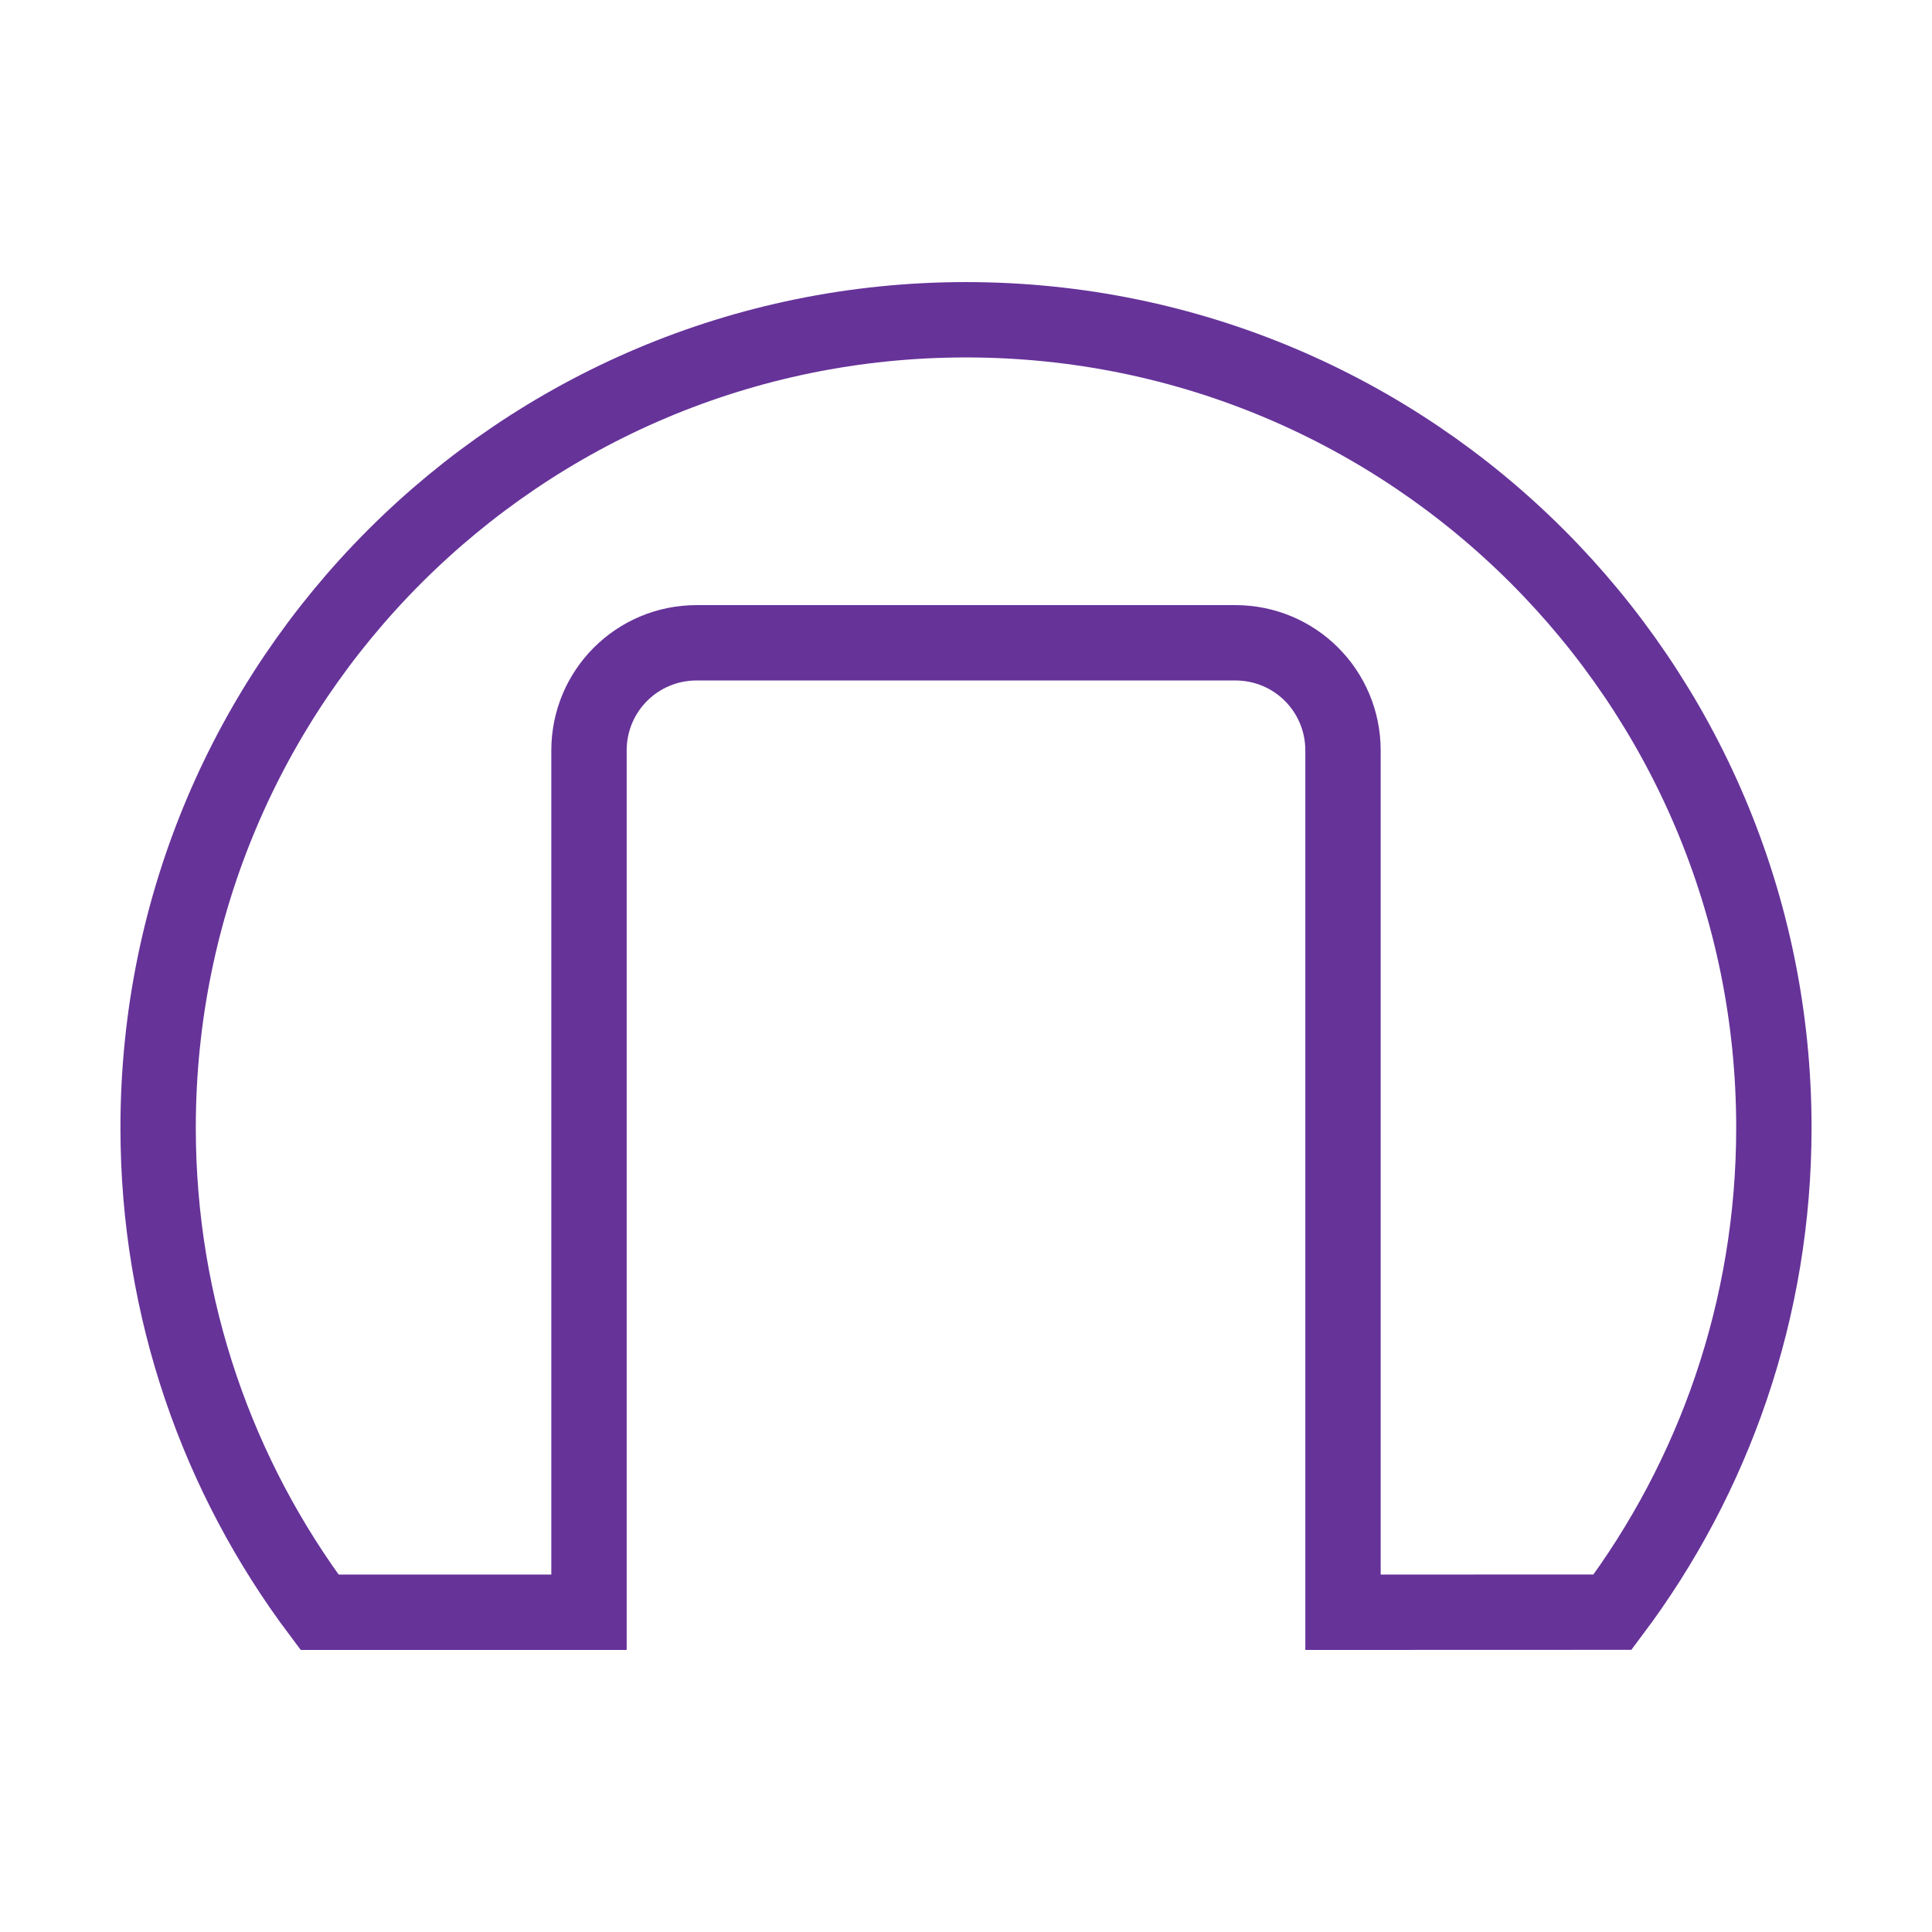 <?xml version="1.0" encoding="UTF-8" standalone="no"?>
<!-- Created with Inkscape (http://www.inkscape.org/) -->

<svg
   xmlns:dc="http://purl.org/dc/elements/1.1/"
   xmlns:cc="http://creativecommons.org/ns#"
   xmlns:rdf="http://www.w3.org/1999/02/22-rdf-syntax-ns#"
   xmlns:svg="http://www.w3.org/2000/svg"
   xmlns="http://www.w3.org/2000/svg"
   xmlns:xlink="http://www.w3.org/1999/xlink"
   xmlns:sodipodi="http://sodipodi.sourceforge.net/DTD/sodipodi-0.dtd"
   xmlns:inkscape="http://www.inkscape.org/namespaces/inkscape"
   width="124.016"
   height="124.016"
   id="svg2"
   version="1.1"
   inkscape:version="0.48.3.1 r9886"
   sodipodi:docname="znakViol.svg">
  <defs
     id="defs4">
    <linearGradient
       inkscape:collect="always"
       id="linearGradient5040">
      <stop
         style="stop-color:#ff0000;stop-opacity:1;"
         offset="0"
         id="stop5042" />
      <stop
         style="stop-color:#ff0000;stop-opacity:0;"
         offset="1"
         id="stop5044" />
    </linearGradient>
    <linearGradient
       inkscape:collect="always"
       xlink:href="#linearGradient5040"
       id="linearGradient5046"
       x1="519.512"
       y1="414.886"
       x2="678.582"
       y2="717.145"
       gradientUnits="userSpaceOnUse" />
    <filter
       id="filter3409"
       inkscape:label="Drop shadow"
       width="1.5"
       height="1.5"
       x="-0.25"
       y="-0.25"
       color-interpolation-filters="sRGB">
      <feGaussianBlur
         id="feGaussianBlur3411"
         in="SourceAlpha"
         stdDeviation="3"
         result="blur" />
      <feColorMatrix
         id="feColorMatrix3413"
         result="bluralpha"
         type="matrix"
         values="1 0 0 0 0 0 1 0 0 0 0 0 1 0 0 0 0 0 0.7 0 " />
      <feOffset
         id="feOffset3415"
         in="bluralpha"
         dx="2"
         dy="2"
         result="offsetBlur" />
      <feMerge
         id="feMerge3417">
        <feMergeNode
           id="feMergeNode3419"
           in="offsetBlur" />
        <feMergeNode
           id="feMergeNode3421"
           in="SourceGraphic" />
      </feMerge>
    </filter>
    <filter
       id="filter3423"
       inkscape:label="Drop shadow"
       width="1.5"
       height="1.5"
       x="-0.25"
       y="-0.25"
       color-interpolation-filters="sRGB">
      <feGaussianBlur
         id="feGaussianBlur3425"
         in="SourceAlpha"
         stdDeviation="3"
         result="blur" />
      <feColorMatrix
         id="feColorMatrix3427"
         result="bluralpha"
         type="matrix"
         values="1 0 0 0 0 0 1 0 0 0 0 0 1 0 0 0 0 0 0.7 0 " />
      <feOffset
         id="feOffset3429"
         in="bluralpha"
         dx="2"
         dy="2"
         result="offsetBlur" />
      <feMerge
         id="feMerge3431">
        <feMergeNode
           id="feMergeNode3433"
           in="offsetBlur" />
        <feMergeNode
           id="feMergeNode3435"
           in="SourceGraphic" />
      </feMerge>
    </filter>
    <filter
       id="filter3437"
       inkscape:label="Drop shadow"
       width="1.5"
       height="1.5"
       x="-0.25"
       y="-0.25"
       color-interpolation-filters="sRGB">
      <feGaussianBlur
         id="feGaussianBlur3439"
         in="SourceAlpha"
         stdDeviation="3"
         result="blur" />
      <feColorMatrix
         id="feColorMatrix3441"
         result="bluralpha"
         type="matrix"
         values="1 0 0 0 0 0 1 0 0 0 0 0 1 0 0 0 0 0 0.7 0 " />
      <feOffset
         id="feOffset3443"
         in="bluralpha"
         dx="2"
         dy="2"
         result="offsetBlur" />
      <feMerge
         id="feMerge3445">
        <feMergeNode
           id="feMergeNode3447"
           in="offsetBlur" />
        <feMergeNode
           id="feMergeNode3449"
           in="SourceGraphic" />
      </feMerge>
    </filter>
    <marker
       inkscape:stockid="Arrow1Lend"
       orient="auto"
       refY="0"
       refX="0"
       id="Arrow1Lend"
       style="overflow:visible">
      <path
         inkscape:connector-curvature="0"
         id="path4119"
         d="M 0,0 5,-5 -12.5,0 5,5 0,0 z"
         style="fill-rule:evenodd;stroke:#000000;stroke-width:1pt;marker-start:none"
         transform="matrix(-0.8,0,0,-0.8,-10,0)" />
    </marker>
    <marker
       inkscape:stockid="Arrow1Lend"
       orient="auto"
       refY="0"
       refX="0"
       id="marker5364"
       style="overflow:visible">
      <path
         inkscape:connector-curvature="0"
         id="path5366"
         d="M 0,0 5,-5 -12.5,0 5,5 0,0 z"
         style="fill-rule:evenodd;stroke:#000000;stroke-width:1pt;marker-start:none"
         transform="matrix(-0.8,0,0,-0.8,-10,0)" />
    </marker>
    <marker
       inkscape:stockid="Arrow1Lstart"
       orient="auto"
       refY="0"
       refX="0"
       id="Arrow1Lstart"
       style="overflow:visible">
      <path
         inkscape:connector-curvature="0"
         id="path4116"
         d="M 0,0 5,-5 -12.5,0 5,5 0,0 z"
         style="fill-rule:evenodd;stroke:#000000;stroke-width:1pt;marker-start:none"
         transform="matrix(0.8,0,0,0.8,10,0)" />
    </marker>
    <marker
       inkscape:stockid="Arrow1Lend"
       orient="auto"
       refY="0"
       refX="0"
       id="marker5370"
       style="overflow:visible">
      <path
         inkscape:connector-curvature="0"
         id="path5372"
         d="M 0,0 5,-5 -12.5,0 5,5 0,0 z"
         style="fill-rule:evenodd;stroke:#000000;stroke-width:1pt;marker-start:none"
         transform="matrix(-0.8,0,0,-0.8,-10,0)" />
    </marker>
    <marker
       inkscape:stockid="Arrow1Lend"
       orient="auto"
       refY="0"
       refX="0"
       id="marker5374"
       style="overflow:visible">
      <path
         inkscape:connector-curvature="0"
         id="path5376"
         d="M 0,0 5,-5 -12.5,0 5,5 0,0 z"
         style="fill-rule:evenodd;stroke:#000000;stroke-width:1pt;marker-start:none"
         transform="matrix(-0.8,0,0,-0.8,-10,0)" />
    </marker>
    <marker
       inkscape:stockid="Arrow1Lend"
       orient="auto"
       refY="0"
       refX="0"
       id="marker5378"
       style="overflow:visible">
      <path
         inkscape:connector-curvature="0"
         id="path5380"
         d="M 0,0 5,-5 -12.5,0 5,5 0,0 z"
         style="fill-rule:evenodd;stroke:#000000;stroke-width:1pt;marker-start:none"
         transform="matrix(-0.8,0,0,-0.8,-10,0)" />
    </marker>
    <marker
       inkscape:stockid="DotL"
       orient="auto"
       refY="0"
       refX="0"
       id="DotL"
       style="overflow:visible">
      <path
         inkscape:connector-curvature="0"
         id="path4178"
         d="m -2.5,-1 c 0,2.76 -2.24,5 -5,5 -2.76,0 -5,-2.24 -5,-5 0,-2.76 2.24,-5 5,-5 2.76,0 5,2.24 5,5 z"
         style="fill-rule:evenodd;stroke:#000000;stroke-width:1pt;marker-start:none;marker-end:none"
         transform="matrix(0.8,0,0,0.8,5.92,0.8)" />
    </marker>
    <marker
       inkscape:stockid="Arrow1Lend"
       orient="auto"
       refY="0"
       refX="0"
       id="marker5384"
       style="overflow:visible">
      <path
         inkscape:connector-curvature="0"
         id="path5386"
         d="M 0,0 5,-5 -12.5,0 5,5 0,0 z"
         style="fill-rule:evenodd;stroke:#000000;stroke-width:1pt;marker-start:none"
         transform="matrix(-0.8,0,0,-0.8,-10,0)" />
    </marker>
    <marker
       inkscape:stockid="Arrow1Lend"
       orient="auto"
       refY="0"
       refX="0"
       id="marker5388"
       style="overflow:visible">
      <path
         inkscape:connector-curvature="0"
         id="path5390"
         d="M 0,0 5,-5 -12.5,0 5,5 0,0 z"
         style="fill-rule:evenodd;stroke:#000000;stroke-width:1pt;marker-start:none"
         transform="matrix(-0.8,0,0,-0.8,-10,0)" />
    </marker>
    <filter
       id="filter5159"
       inkscape:label="Drop Shadow"
       color-interpolation-filters="sRGB">
      <feFlood
         id="feFlood5161"
         flood-opacity="0.7"
         flood-color="rgb(0,0,0)"
         result="flood" />
      <feComposite
         id="feComposite5163"
         in2="SourceGraphic"
         in="flood"
         operator="in"
         result="composite1" />
      <feGaussianBlur
         id="feGaussianBlur5165"
         stdDeviation="3"
         result="blur" />
      <feOffset
         id="feOffset5167"
         dx="2"
         dy="2"
         result="offset" />
      <feComposite
         id="feComposite5169"
         in2="offset"
         in="SourceGraphic"
         operator="over"
         result="composite2" />
    </filter>
    <filter
       id="filter5245"
       inkscape:label="Drop Shadow"
       color-interpolation-filters="sRGB">
      <feFlood
         id="feFlood5247"
         flood-opacity="0.7"
         flood-color="rgb(0,0,0)"
         result="flood" />
      <feComposite
         id="feComposite5249"
         in2="SourceGraphic"
         in="flood"
         operator="in"
         result="composite1" />
      <feGaussianBlur
         id="feGaussianBlur5251"
         stdDeviation="3"
         result="blur" />
      <feOffset
         id="feOffset5253"
         dx="2"
         dy="2"
         result="offset" />
      <feComposite
         id="feComposite5255"
         in2="offset"
         in="SourceGraphic"
         operator="over"
         result="composite2" />
    </filter>
    <filter
       id="filter5257"
       inkscape:label="Drop Shadow"
       color-interpolation-filters="sRGB">
      <feFlood
         id="feFlood5259"
         flood-opacity="0.7"
         flood-color="rgb(0,0,0)"
         result="flood" />
      <feComposite
         id="feComposite5261"
         in2="SourceGraphic"
         in="flood"
         operator="in"
         result="composite1" />
      <feGaussianBlur
         id="feGaussianBlur5263"
         stdDeviation="3"
         result="blur" />
      <feOffset
         id="feOffset5265"
         dx="2"
         dy="2"
         result="offset" />
      <feComposite
         id="feComposite5267"
         in2="offset"
         in="SourceGraphic"
         operator="over"
         result="composite2" />
    </filter>
    <filter
       id="filter5293"
       inkscape:label="Drop Shadow"
       color-interpolation-filters="sRGB">
      <feFlood
         id="feFlood5295"
         flood-opacity="0.7"
         flood-color="rgb(0,0,0)"
         result="flood" />
      <feComposite
         id="feComposite5297"
         in2="SourceGraphic"
         in="flood"
         operator="in"
         result="composite1" />
      <feGaussianBlur
         id="feGaussianBlur5299"
         stdDeviation="3"
         result="blur" />
      <feOffset
         id="feOffset5301"
         dx="2"
         dy="2"
         result="offset" />
      <feComposite
         id="feComposite5303"
         in2="offset"
         in="SourceGraphic"
         operator="over"
         result="composite2" />
    </filter>
    <marker
       inkscape:stockid="Arrow1Lend"
       orient="auto"
       refY="0"
       refX="0"
       id="Arrow1Lend-8"
       style="overflow:visible">
      <path
         inkscape:connector-curvature="0"
         id="path4119-1"
         d="M 0,0 5,-5 -12.5,0 5,5 0,0 z"
         style="fill-rule:evenodd;stroke:#000000;stroke-width:1pt;marker-start:none"
         transform="matrix(-0.8,0,0,-0.8,-10,0)" />
    </marker>
    <marker
       inkscape:stockid="Arrow1Lend"
       orient="auto"
       refY="0"
       refX="0"
       id="marker5168"
       style="overflow:visible">
      <path
         inkscape:connector-curvature="0"
         id="path5170"
         d="M 0,0 5,-5 -12.5,0 5,5 0,0 z"
         style="fill-rule:evenodd;stroke:#000000;stroke-width:1pt;marker-start:none"
         transform="matrix(-0.8,0,0,-0.8,-10,0)" />
    </marker>
    <marker
       inkscape:stockid="Arrow1Lstart"
       orient="auto"
       refY="0"
       refX="0"
       id="Arrow1Lstart-7"
       style="overflow:visible">
      <path
         inkscape:connector-curvature="0"
         id="path4116-7"
         d="M 0,0 5,-5 -12.5,0 5,5 0,0 z"
         style="fill-rule:evenodd;stroke:#000000;stroke-width:1pt;marker-start:none"
         transform="matrix(0.8,0,0,0.8,10,0)" />
    </marker>
    <marker
       inkscape:stockid="Arrow1Lend"
       orient="auto"
       refY="0"
       refX="0"
       id="marker5174"
       style="overflow:visible">
      <path
         inkscape:connector-curvature="0"
         id="path5176"
         d="M 0,0 5,-5 -12.5,0 5,5 0,0 z"
         style="fill-rule:evenodd;stroke:#000000;stroke-width:1pt;marker-start:none"
         transform="matrix(-0.8,0,0,-0.8,-10,0)" />
    </marker>
    <marker
       inkscape:stockid="DotL"
       orient="auto"
       refY="0"
       refX="0"
       id="DotL-8"
       style="overflow:visible">
      <path
         inkscape:connector-curvature="0"
         id="path4178-3"
         d="m -2.5,-1 c 0,2.76 -2.24,5 -5,5 -2.76,0 -5,-2.24 -5,-5 0,-2.76 2.24,-5 5,-5 2.76,0 5,2.24 5,5 z"
         style="fill-rule:evenodd;stroke:#000000;stroke-width:1pt;marker-start:none;marker-end:none"
         transform="matrix(0.8,0,0,0.8,5.92,0.8)" />
    </marker>
    <marker
       inkscape:stockid="Arrow1Lend"
       orient="auto"
       refY="0"
       refX="0"
       id="marker5180"
       style="overflow:visible">
      <path
         inkscape:connector-curvature="0"
         id="path5182"
         d="M 0,0 5,-5 -12.5,0 5,5 0,0 z"
         style="fill-rule:evenodd;stroke:#000000;stroke-width:1pt;marker-start:none"
         transform="matrix(-0.8,0,0,-0.8,-10,0)" />
    </marker>
    <marker
       inkscape:stockid="Arrow1Lend"
       orient="auto"
       refY="0"
       refX="0"
       id="marker5184"
       style="overflow:visible">
      <path
         inkscape:connector-curvature="0"
         id="path5186"
         d="M 0,0 5,-5 -12.5,0 5,5 0,0 z"
         style="fill-rule:evenodd;stroke:#000000;stroke-width:1pt;marker-start:none"
         transform="matrix(-0.8,0,0,-0.8,-10,0)" />
    </marker>
    <marker
       inkscape:stockid="Arrow1Lend"
       orient="auto"
       refY="0"
       refX="0"
       id="marker5188"
       style="overflow:visible">
      <path
         inkscape:connector-curvature="0"
         id="path5190"
         d="M 0,0 5,-5 -12.5,0 5,5 0,0 z"
         style="fill-rule:evenodd;stroke:#000000;stroke-width:1pt;marker-start:none"
         transform="matrix(-0.8,0,0,-0.8,-10,0)" />
    </marker>
    <marker
       inkscape:stockid="Arrow1Lend"
       orient="auto"
       refY="0"
       refX="0"
       id="marker5192"
       style="overflow:visible">
      <path
         inkscape:connector-curvature="0"
         id="path5194"
         d="M 0,0 5,-5 -12.5,0 5,5 0,0 z"
         style="fill-rule:evenodd;stroke:#000000;stroke-width:1pt;marker-start:none"
         transform="matrix(-0.8,0,0,-0.8,-10,0)" />
    </marker>
    <marker
       inkscape:stockid="Arrow1Lend"
       orient="auto"
       refY="0"
       refX="0"
       id="marker5196"
       style="overflow:visible">
      <path
         inkscape:connector-curvature="0"
         id="path5198"
         d="M 0,0 5,-5 -12.5,0 5,5 0,0 z"
         style="fill-rule:evenodd;stroke:#000000;stroke-width:1pt;marker-start:none"
         transform="matrix(-0.8,0,0,-0.8,-10,0)" />
    </marker>
    <marker
       inkscape:stockid="Arrow1Lend"
       orient="auto"
       refY="0"
       refX="0"
       id="marker5200"
       style="overflow:visible">
      <path
         inkscape:connector-curvature="0"
         id="path5202"
         d="M 0,0 5,-5 -12.5,0 5,5 0,0 z"
         style="fill-rule:evenodd;stroke:#000000;stroke-width:1pt;marker-start:none"
         transform="matrix(-0.8,0,0,-0.8,-10,0)" />
    </marker>
    <marker
       inkscape:stockid="Arrow1Lstart"
       orient="auto"
       refY="0"
       refX="0"
       id="marker5204"
       style="overflow:visible">
      <path
         inkscape:connector-curvature="0"
         id="path5206"
         d="M 0,0 5,-5 -12.5,0 5,5 0,0 z"
         style="fill-rule:evenodd;stroke:#000000;stroke-width:1pt;marker-start:none"
         transform="matrix(0.8,0,0,0.8,10,0)" />
    </marker>
    <marker
       inkscape:stockid="Arrow1Lend"
       orient="auto"
       refY="0"
       refX="0"
       id="marker5208"
       style="overflow:visible">
      <path
         inkscape:connector-curvature="0"
         id="path5210"
         d="M 0,0 5,-5 -12.5,0 5,5 0,0 z"
         style="fill-rule:evenodd;stroke:#000000;stroke-width:1pt;marker-start:none"
         transform="matrix(-0.8,0,0,-0.8,-10,0)" />
    </marker>
    <marker
       inkscape:stockid="DotL"
       orient="auto"
       refY="0"
       refX="0"
       id="marker5212"
       style="overflow:visible">
      <path
         inkscape:connector-curvature="0"
         id="path5214"
         d="m -2.5,-1 c 0,2.76 -2.24,5 -5,5 -2.76,0 -5,-2.24 -5,-5 0,-2.76 2.24,-5 5,-5 2.76,0 5,2.24 5,5 z"
         style="fill-rule:evenodd;stroke:#000000;stroke-width:1pt;marker-start:none;marker-end:none"
         transform="matrix(0.8,0,0,0.8,5.92,0.8)" />
    </marker>
    <marker
       inkscape:stockid="DotL"
       orient="auto"
       refY="0"
       refX="0"
       id="marker5216"
       style="overflow:visible">
      <path
         inkscape:connector-curvature="0"
         id="path5218"
         d="m -2.5,-1 c 0,2.76 -2.24,5 -5,5 -2.76,0 -5,-2.24 -5,-5 0,-2.76 2.24,-5 5,-5 2.76,0 5,2.24 5,5 z"
         style="fill-rule:evenodd;stroke:#000000;stroke-width:1pt;marker-start:none;marker-end:none"
         transform="matrix(0.8,0,0,0.8,5.92,0.8)" />
    </marker>
    <marker
       inkscape:stockid="DotL"
       orient="auto"
       refY="0"
       refX="0"
       id="marker5220"
       style="overflow:visible">
      <path
         inkscape:connector-curvature="0"
         id="path5222"
         d="m -2.5,-1 c 0,2.76 -2.24,5 -5,5 -2.76,0 -5,-2.24 -5,-5 0,-2.76 2.24,-5 5,-5 2.76,0 5,2.24 5,5 z"
         style="fill-rule:evenodd;stroke:#000000;stroke-width:1pt;marker-start:none;marker-end:none"
         transform="matrix(0.8,0,0,0.8,5.92,0.8)" />
    </marker>
    <marker
       inkscape:stockid="DotL"
       orient="auto"
       refY="0"
       refX="0"
       id="marker5224"
       style="overflow:visible">
      <path
         inkscape:connector-curvature="0"
         id="path5226"
         d="m -2.5,-1 c 0,2.76 -2.24,5 -5,5 -2.76,0 -5,-2.24 -5,-5 0,-2.76 2.24,-5 5,-5 2.76,0 5,2.24 5,5 z"
         style="fill-rule:evenodd;stroke:#000000;stroke-width:1pt;marker-start:none;marker-end:none"
         transform="matrix(0.8,0,0,0.8,5.92,0.8)" />
    </marker>
    <marker
       inkscape:stockid="DotL"
       orient="auto"
       refY="0"
       refX="0"
       id="marker5228"
       style="overflow:visible">
      <path
         inkscape:connector-curvature="0"
         id="path5230"
         d="m -2.5,-1 c 0,2.76 -2.24,5 -5,5 -2.76,0 -5,-2.24 -5,-5 0,-2.76 2.24,-5 5,-5 2.76,0 5,2.24 5,5 z"
         style="fill-rule:evenodd;stroke:#000000;stroke-width:1pt;marker-start:none;marker-end:none"
         transform="matrix(0.8,0,0,0.8,5.92,0.8)" />
    </marker>
    <marker
       style="overflow:visible"
       id="DistanceStart"
       refX="0"
       refY="0"
       orient="auto"
       inkscape:stockid="DistanceStart">
      <g
         id="g2300">
        <path
           inkscape:connector-curvature="0"
           style="fill:none;stroke:#ffffff;stroke-width:1.15;stroke-linecap:square"
           d="M 0,0 2,0"
           id="path2306" />
        <path
           inkscape:connector-curvature="0"
           style="fill:#000000;fill-rule:evenodd;stroke:none"
           d="M 0,0 13,4 9,0 13,-4 0,0 z"
           id="path2302" />
        <path
           inkscape:connector-curvature="0"
           style="fill:none;stroke:#000000;stroke-width:1;stroke-linecap:square"
           d="M 0,-4 0,40"
           id="path2304" />
      </g>
    </marker>
    <marker
       style="overflow:visible"
       id="DistanceEnd"
       refX="0"
       refY="0"
       orient="auto"
       inkscape:stockid="DistanceEnd">
      <g
         id="g4172">
        <path
           inkscape:connector-curvature="0"
           style="fill:none;stroke:#ffffff;stroke-width:1.15;stroke-linecap:square"
           d="M 0,0 -2,0"
           id="path2316" />
        <path
           inkscape:connector-curvature="0"
           style="fill:#000000;fill-rule:evenodd;stroke:none"
           d="M 0,0 -13,4 -9,0 -13,-4 0,0 z"
           id="path2312" />
        <path
           inkscape:connector-curvature="0"
           style="fill:none;stroke:#000000;stroke-width:1;stroke-linecap:square"
           d="M 0,-4 0,40"
           id="path2314" />
      </g>
    </marker>
    <marker
       style="overflow:visible"
       id="marker5242"
       refX="0"
       refY="0"
       orient="auto"
       inkscape:stockid="DistanceStart">
      <g
         id="g5244">
        <path
           inkscape:connector-curvature="0"
           style="fill:none;stroke:#ffffff;stroke-width:1.15;stroke-linecap:square"
           d="M 0,0 2,0"
           id="path5246" />
        <path
           inkscape:connector-curvature="0"
           style="fill:#000000;fill-rule:evenodd;stroke:none"
           d="M 0,0 13,4 9,0 13,-4 0,0 z"
           id="path5248" />
        <path
           inkscape:connector-curvature="0"
           style="fill:none;stroke:#000000;stroke-width:1;stroke-linecap:square"
           d="M 0,-4 0,40"
           id="path5250" />
      </g>
    </marker>
    <marker
       style="overflow:visible"
       id="marker5252"
       refX="0"
       refY="0"
       orient="auto"
       inkscape:stockid="DistanceEnd">
      <g
         id="g5254">
        <path
           inkscape:connector-curvature="0"
           style="fill:none;stroke:#ffffff;stroke-width:1.15;stroke-linecap:square"
           d="M 0,0 -2,0"
           id="path5256" />
        <path
           inkscape:connector-curvature="0"
           style="fill:#000000;fill-rule:evenodd;stroke:none"
           d="M 0,0 -13,4 -9,0 -13,-4 0,0 z"
           id="path5258" />
        <path
           inkscape:connector-curvature="0"
           style="fill:none;stroke:#000000;stroke-width:1;stroke-linecap:square"
           d="M 0,-4 0,40"
           id="path5260" />
      </g>
    </marker>
    <marker
       inkscape:stockid="Arrow1Lstart"
       orient="auto"
       refY="0"
       refX="0"
       id="marker5262"
       style="overflow:visible">
      <path
         inkscape:connector-curvature="0"
         id="path5264"
         d="M 0,0 5,-5 -12.5,0 5,5 0,0 z"
         style="fill-rule:evenodd;stroke:#000000;stroke-width:1pt;marker-start:none"
         transform="matrix(0.8,0,0,0.8,10,0)" />
    </marker>
    <marker
       inkscape:stockid="Arrow1Lend"
       orient="auto"
       refY="0"
       refX="0"
       id="marker5266"
       style="overflow:visible">
      <path
         inkscape:connector-curvature="0"
         id="path5268"
         d="M 0,0 5,-5 -12.5,0 5,5 0,0 z"
         style="fill-rule:evenodd;stroke:#000000;stroke-width:1pt;marker-start:none"
         transform="matrix(-0.8,0,0,-0.8,-10,0)" />
    </marker>
    <marker
       style="overflow:visible"
       id="marker5270"
       refX="0"
       refY="0"
       orient="auto"
       inkscape:stockid="DistanceStart">
      <g
         id="g5272">
        <path
           inkscape:connector-curvature="0"
           style="fill:none;stroke:#ffffff;stroke-width:1.15;stroke-linecap:square"
           d="M 0,0 2,0"
           id="path5274" />
        <path
           inkscape:connector-curvature="0"
           style="fill:#000000;fill-rule:evenodd;stroke:none"
           d="M 0,0 13,4 9,0 13,-4 0,0 z"
           id="path5276" />
        <path
           inkscape:connector-curvature="0"
           style="fill:none;stroke:#000000;stroke-width:1;stroke-linecap:square"
           d="M 0,-4 0,40"
           id="path5278" />
      </g>
    </marker>
    <marker
       style="overflow:visible"
       id="marker5280"
       refX="0"
       refY="0"
       orient="auto"
       inkscape:stockid="DistanceEnd">
      <g
         id="g5282">
        <path
           inkscape:connector-curvature="0"
           style="fill:none;stroke:#ffffff;stroke-width:1.15;stroke-linecap:square"
           d="M 0,0 -2,0"
           id="path5284" />
        <path
           inkscape:connector-curvature="0"
           style="fill:#000000;fill-rule:evenodd;stroke:none"
           d="M 0,0 -13,4 -9,0 -13,-4 0,0 z"
           id="path5286" />
        <path
           inkscape:connector-curvature="0"
           style="fill:none;stroke:#000000;stroke-width:1;stroke-linecap:square"
           d="M 0,-4 0,40"
           id="path5288" />
      </g>
    </marker>
    <marker
       inkscape:stockid="DotL"
       orient="auto"
       refY="0"
       refX="0"
       id="marker5290"
       style="overflow:visible">
      <path
         inkscape:connector-curvature="0"
         id="path5292"
         d="m -2.5,-1 c 0,2.76 -2.24,5 -5,5 -2.76,0 -5,-2.24 -5,-5 0,-2.76 2.24,-5 5,-5 2.76,0 5,2.24 5,5 z"
         style="fill-rule:evenodd;stroke:#000000;stroke-width:1pt;marker-start:none;marker-end:none"
         transform="matrix(0.8,0,0,0.8,5.92,0.8)" />
    </marker>
    <filter
       id="filter8387"
       inkscape:label="Drop Shadow"
       color-interpolation-filters="sRGB">
      <feFlood
         id="feFlood8389"
         flood-opacity="0.7"
         flood-color="rgb(0,0,0)"
         result="flood" />
      <feComposite
         id="feComposite8391"
         in2="SourceGraphic"
         in="flood"
         operator="in"
         result="composite1" />
      <feGaussianBlur
         id="feGaussianBlur8393"
         stdDeviation="3"
         result="blur" />
      <feOffset
         id="feOffset8395"
         dx="2"
         dy="2"
         result="offset" />
      <feComposite
         id="feComposite8397"
         in2="offset"
         in="SourceGraphic"
         operator="over"
         result="composite2" />
    </filter>
    <filter
       id="filter8399"
       inkscape:label="Drop Shadow"
       color-interpolation-filters="sRGB">
      <feFlood
         id="feFlood8401"
         flood-opacity="0.7"
         flood-color="rgb(0,0,0)"
         result="flood" />
      <feComposite
         id="feComposite8403"
         in2="SourceGraphic"
         in="flood"
         operator="in"
         result="composite1" />
      <feGaussianBlur
         id="feGaussianBlur8405"
         stdDeviation="1.76"
         result="blur" />
      <feOffset
         id="feOffset8407"
         dx="1.2"
         dy="1.2"
         result="offset" />
      <feComposite
         id="feComposite8409"
         in2="offset"
         in="SourceGraphic"
         operator="over"
         result="composite2" />
    </filter>
    <filter
       id="filter8435"
       inkscape:label="Drop Shadow"
       color-interpolation-filters="sRGB">
      <feFlood
         id="feFlood8437"
         flood-opacity="0.7"
         flood-color="rgb(0,0,0)"
         result="flood" />
      <feComposite
         id="feComposite8439"
         in2="SourceGraphic"
         in="flood"
         operator="in"
         result="composite1" />
      <feGaussianBlur
         id="feGaussianBlur8441"
         stdDeviation="2.7"
         result="blur" />
      <feOffset
         id="feOffset8443"
         dx="1.8"
         dy="1.8"
         result="offset" />
      <feComposite
         id="feComposite8445"
         in2="offset"
         in="SourceGraphic"
         operator="over"
         result="composite2" />
    </filter>
    <filter
       id="filter8447"
       inkscape:label="Drop Shadow"
       color-interpolation-filters="sRGB">
      <feFlood
         id="feFlood8449"
         flood-opacity="0.7"
         flood-color="rgb(0,0,0)"
         result="flood" />
      <feComposite
         id="feComposite8451"
         in2="SourceGraphic"
         in="flood"
         operator="in"
         result="composite1" />
      <feGaussianBlur
         id="feGaussianBlur8453"
         stdDeviation="2.7"
         result="blur" />
      <feOffset
         id="feOffset8455"
         dx="1.8"
         dy="1.8"
         result="offset" />
      <feComposite
         id="feComposite8457"
         in2="offset"
         in="SourceGraphic"
         operator="over"
         result="composite2" />
    </filter>
    <filter
       id="filter8459"
       inkscape:label="Drop Shadow"
       color-interpolation-filters="sRGB">
      <feFlood
         id="feFlood8461"
         flood-opacity="0.7"
         flood-color="rgb(0,0,0)"
         result="flood" />
      <feComposite
         id="feComposite8463"
         in2="SourceGraphic"
         in="flood"
         operator="in"
         result="composite1" />
      <feGaussianBlur
         id="feGaussianBlur8465"
         stdDeviation="2"
         result="blur" />
      <feOffset
         id="feOffset8467"
         dx="1.5"
         dy="1.5"
         result="offset" />
      <feComposite
         id="feComposite8469"
         in2="offset"
         in="SourceGraphic"
         operator="over"
         result="composite2" />
    </filter>
    <filter
       id="filter8471"
       inkscape:label="Drop Shadow"
       color-interpolation-filters="sRGB">
      <feFlood
         id="feFlood8473"
         flood-opacity="0.7"
         flood-color="rgb(0,0,0)"
         result="flood" />
      <feComposite
         id="feComposite8475"
         in2="SourceGraphic"
         in="flood"
         operator="in"
         result="composite1" />
      <feGaussianBlur
         id="feGaussianBlur8477"
         stdDeviation="1.8"
         result="blur" />
      <feOffset
         id="feOffset8479"
         dx="1.8"
         dy="1.8"
         result="offset" />
      <feComposite
         id="feComposite8481"
         in2="offset"
         in="SourceGraphic"
         operator="over"
         result="composite2" />
    </filter>
    <filter
       id="filter8483"
       inkscape:label="Drop Shadow"
       color-interpolation-filters="sRGB">
      <feFlood
         id="feFlood8485"
         flood-opacity="0.7"
         flood-color="rgb(0,0,0)"
         result="flood" />
      <feComposite
         id="feComposite8487"
         in2="SourceGraphic"
         in="flood"
         operator="in"
         result="composite1" />
      <feGaussianBlur
         id="feGaussianBlur8489"
         stdDeviation="1.8"
         result="blur" />
      <feOffset
         id="feOffset8491"
         dx="2.7"
         dy="2.7"
         result="offset" />
      <feComposite
         id="feComposite8493"
         in2="offset"
         in="SourceGraphic"
         operator="over"
         result="composite2" />
    </filter>
    <filter
       id="filter8495"
       inkscape:label="Drop Shadow"
       color-interpolation-filters="sRGB">
      <feFlood
         id="feFlood8497"
         flood-opacity="0.7"
         flood-color="rgb(0,0,0)"
         result="flood" />
      <feComposite
         id="feComposite8499"
         in2="SourceGraphic"
         in="flood"
         operator="in"
         result="composite1" />
      <feGaussianBlur
         id="feGaussianBlur8501"
         stdDeviation="1"
         result="blur" />
      <feOffset
         id="feOffset8503"
         dx="1.8"
         dy="1.8"
         result="offset" />
      <feComposite
         id="feComposite8505"
         in2="offset"
         in="SourceGraphic"
         operator="over"
         result="composite2" />
    </filter>
    <filter
       id="filter8507"
       inkscape:label="Drop Shadow"
       color-interpolation-filters="sRGB">
      <feFlood
         id="feFlood8509"
         flood-opacity="0.7"
         flood-color="rgb(0,0,0)"
         result="flood" />
      <feComposite
         id="feComposite8511"
         in2="SourceGraphic"
         in="flood"
         operator="in"
         result="composite1" />
      <feGaussianBlur
         id="feGaussianBlur8513"
         stdDeviation="1"
         result="blur" />
      <feOffset
         id="feOffset8515"
         dx="1"
         dy="1"
         result="offset" />
      <feComposite
         id="feComposite8517"
         in2="offset"
         in="SourceGraphic"
         operator="over"
         result="composite2" />
    </filter>
    <filter
       id="filter8519"
       inkscape:label="Drop Shadow"
       color-interpolation-filters="sRGB">
      <feFlood
         id="feFlood8521"
         flood-opacity="0.7"
         flood-color="rgb(0,0,0)"
         result="flood" />
      <feComposite
         id="feComposite8523"
         in2="SourceGraphic"
         in="flood"
         operator="in"
         result="composite1" />
      <feGaussianBlur
         id="feGaussianBlur8525"
         stdDeviation="1.8"
         result="blur" />
      <feOffset
         id="feOffset8527"
         dx="1.8"
         dy="1.8"
         result="offset" />
      <feComposite
         id="feComposite8529"
         in2="offset"
         in="SourceGraphic"
         operator="over"
         result="composite2" />
    </filter>
    <filter
       id="filter8531"
       inkscape:label="Drop Shadow"
       color-interpolation-filters="sRGB">
      <feFlood
         id="feFlood8533"
         flood-opacity="0.7"
         flood-color="rgb(0,0,0)"
         result="flood" />
      <feComposite
         id="feComposite8535"
         in2="SourceGraphic"
         in="flood"
         operator="in"
         result="composite1" />
      <feGaussianBlur
         id="feGaussianBlur8537"
         stdDeviation="1"
         result="blur" />
      <feOffset
         id="feOffset8539"
         dx="1"
         dy="1"
         result="offset" />
      <feComposite
         id="feComposite8541"
         in2="offset"
         in="SourceGraphic"
         operator="over"
         result="composite2" />
    </filter>
    <filter
       id="filter8543"
       inkscape:label="Drop Shadow"
       color-interpolation-filters="sRGB">
      <feFlood
         id="feFlood8545"
         flood-opacity="0.7"
         flood-color="rgb(0,0,0)"
         result="flood" />
      <feComposite
         id="feComposite8547"
         in2="SourceGraphic"
         in="flood"
         operator="in"
         result="composite1" />
      <feGaussianBlur
         id="feGaussianBlur8549"
         stdDeviation="1"
         result="blur" />
      <feOffset
         id="feOffset8551"
         dx="1"
         dy="1"
         result="offset" />
      <feComposite
         id="feComposite8553"
         in2="offset"
         in="SourceGraphic"
         operator="over"
         result="composite2" />
    </filter>
    <filter
       id="filter8555"
       inkscape:label="Drop Shadow"
       color-interpolation-filters="sRGB">
      <feFlood
         id="feFlood8557"
         flood-opacity="0.7"
         flood-color="rgb(0,0,0)"
         result="flood" />
      <feComposite
         id="feComposite8559"
         in2="SourceGraphic"
         in="flood"
         operator="in"
         result="composite1" />
      <feGaussianBlur
         id="feGaussianBlur8561"
         stdDeviation="0.7"
         result="blur" />
      <feOffset
         id="feOffset8563"
         dx="0.7"
         dy="0.7"
         result="offset" />
      <feComposite
         id="feComposite8565"
         in2="offset"
         in="SourceGraphic"
         operator="over"
         result="composite2" />
    </filter>
    <filter
       id="filter8567"
       inkscape:label="Drop Shadow"
       color-interpolation-filters="sRGB">
      <feFlood
         id="feFlood8569"
         flood-opacity="0.7"
         flood-color="rgb(0,0,0)"
         result="flood" />
      <feComposite
         id="feComposite8571"
         in2="SourceGraphic"
         in="flood"
         operator="in"
         result="composite1" />
      <feGaussianBlur
         id="feGaussianBlur8573"
         stdDeviation="1.1"
         result="blur" />
      <feOffset
         id="feOffset8575"
         dx="1.1"
         dy="1.1"
         result="offset" />
      <feComposite
         id="feComposite8577"
         in2="offset"
         in="SourceGraphic"
         operator="over"
         result="composite2" />
    </filter>
    <marker
       inkscape:stockid="DotL"
       orient="auto"
       refY="0"
       refX="0"
       id="DotL-9"
       style="overflow:visible">
      <path
         inkscape:connector-curvature="0"
         id="path4178-2"
         d="m -2.5,-1 c 0,2.76 -2.24,5 -5,5 -2.76,0 -5,-2.24 -5,-5 0,-2.76 2.24,-5 5,-5 2.76,0 5,2.24 5,5 z"
         style="fill-rule:evenodd;stroke:#000000;stroke-width:1pt;marker-start:none;marker-end:none"
         transform="matrix(0.8,0,0,0.8,5.92,0.8)" />
    </marker>
    <marker
       inkscape:stockid="Arrow1Lend"
       orient="auto"
       refY="0"
       refX="0"
       id="Arrow1Lend-6"
       style="overflow:visible">
      <path
         inkscape:connector-curvature="0"
         id="path4119-5"
         d="M 0,0 5,-5 -12.5,0 5,5 0,0 z"
         style="fill-rule:evenodd;stroke:#000000;stroke-width:1pt;marker-start:none"
         transform="matrix(-0.8,0,0,-0.8,-10,0)" />
    </marker>
    <marker
       inkscape:stockid="Arrow1Lend"
       orient="auto"
       refY="0"
       refX="0"
       id="marker5386"
       style="overflow:visible">
      <path
         inkscape:connector-curvature="0"
         id="path5388"
         d="M 0,0 5,-5 -12.5,0 5,5 0,0 z"
         style="fill-rule:evenodd;stroke:#000000;stroke-width:1pt;marker-start:none"
         transform="matrix(-0.8,0,0,-0.8,-10,0)" />
    </marker>
    <marker
       inkscape:stockid="Arrow1Lend"
       orient="auto"
       refY="0"
       refX="0"
       id="marker5390"
       style="overflow:visible">
      <path
         inkscape:connector-curvature="0"
         id="path5392"
         d="M 0,0 5,-5 -12.5,0 5,5 0,0 z"
         style="fill-rule:evenodd;stroke:#000000;stroke-width:1pt;marker-start:none"
         transform="matrix(-0.8,0,0,-0.8,-10,0)" />
    </marker>
    <marker
       inkscape:stockid="Arrow1Lend"
       orient="auto"
       refY="0"
       refX="0"
       id="marker5394"
       style="overflow:visible">
      <path
         inkscape:connector-curvature="0"
         id="path5396"
         d="M 0,0 5,-5 -12.5,0 5,5 0,0 z"
         style="fill-rule:evenodd;stroke:#000000;stroke-width:1pt;marker-start:none"
         transform="matrix(-0.8,0,0,-0.8,-10,0)" />
    </marker>
    <marker
       inkscape:stockid="Arrow1Lend"
       orient="auto"
       refY="0"
       refX="0"
       id="marker5398"
       style="overflow:visible">
      <path
         inkscape:connector-curvature="0"
         id="path5400"
         d="M 0,0 5,-5 -12.5,0 5,5 0,0 z"
         style="fill-rule:evenodd;stroke:#000000;stroke-width:1pt;marker-start:none"
         transform="matrix(-0.8,0,0,-0.8,-10,0)" />
    </marker>
    <marker
       inkscape:stockid="Arrow1Lend"
       orient="auto"
       refY="0"
       refX="0"
       id="marker5402"
       style="overflow:visible">
      <path
         inkscape:connector-curvature="0"
         id="path5404"
         d="M 0,0 5,-5 -12.5,0 5,5 0,0 z"
         style="fill-rule:evenodd;stroke:#000000;stroke-width:1pt;marker-start:none"
         transform="matrix(-0.8,0,0,-0.8,-10,0)" />
    </marker>
    <filter
       id="filter4141"
       inkscape:label="Drop Shadow"
       color-interpolation-filters="sRGB">
      <feFlood
         id="feFlood4143"
         flood-opacity="0.7"
         flood-color="rgb(0,0,0)"
         result="flood" />
      <feComposite
         id="feComposite4145"
         in2="SourceGraphic"
         in="flood"
         operator="in"
         result="composite1" />
      <feGaussianBlur
         id="feGaussianBlur4147"
         stdDeviation="1"
         result="blur" />
      <feOffset
         id="feOffset4149"
         dx="1"
         dy="1"
         result="offset" />
      <feComposite
         id="feComposite4151"
         in2="offset"
         in="SourceGraphic"
         operator="over"
         result="composite2" />
    </filter>
  </defs>
  <sodipodi:namedview
     id="base"
     pagecolor="#ffffff"
     bordercolor="#666666"
     borderopacity="1.0"
     inkscape:pageopacity="0.0"
     inkscape:pageshadow="2"
     inkscape:zoom="4.1930159"
     inkscape:cx="62.007874"
     inkscape:cy="62.007874"
     inkscape:document-units="mm"
     inkscape:current-layer="layer1"
     showgrid="false"
     units="mm"
     inkscape:snap-global="false"
     showguides="false"
     inkscape:window-width="1280"
     inkscape:window-height="746"
     inkscape:window-x="-4"
     inkscape:window-y="-4"
     inkscape:window-maximized="1">
    <inkscape:grid
       type="xygrid"
       id="grid2991"
       empspacing="5"
       visible="true"
       enabled="true"
       snapvisiblegridlinesonly="true" />
  </sodipodi:namedview>
  <g
     inkscape:label="Layer 1"
     inkscape:groupmode="layer"
     id="layer1"
     transform="translate(0,-928.346)">
    <path
       sodipodi:nodetypes="cssssccsscccc"
       inkscape:connector-curvature="0"
       id="path4705"
       d="m 86.208,1031.837 0,-55.316 c 0,-3.831 -3.084,-6.914 -6.914,-6.914 l -34.572,0 c -3.831,0 -6.914,3.084 -6.914,6.914 l 0,55.316 -17.296,-10e-5 c -6.506,-8.666 -10.362,-19.436 -10.362,-31.107 0,-28.641 23.218,-51.858 51.858,-51.858 28.641,0 51.858,23.218 51.858,51.858 l 0,-4e-4 c 0,11.669 -3.854,22.437 -10.358,31.102 z"
       style="fill:none;stroke:#663399;stroke-width:4.837;stroke-miterlimit:4;stroke-opacity:1;stroke-dasharray:none" />
  </g>
</svg>
